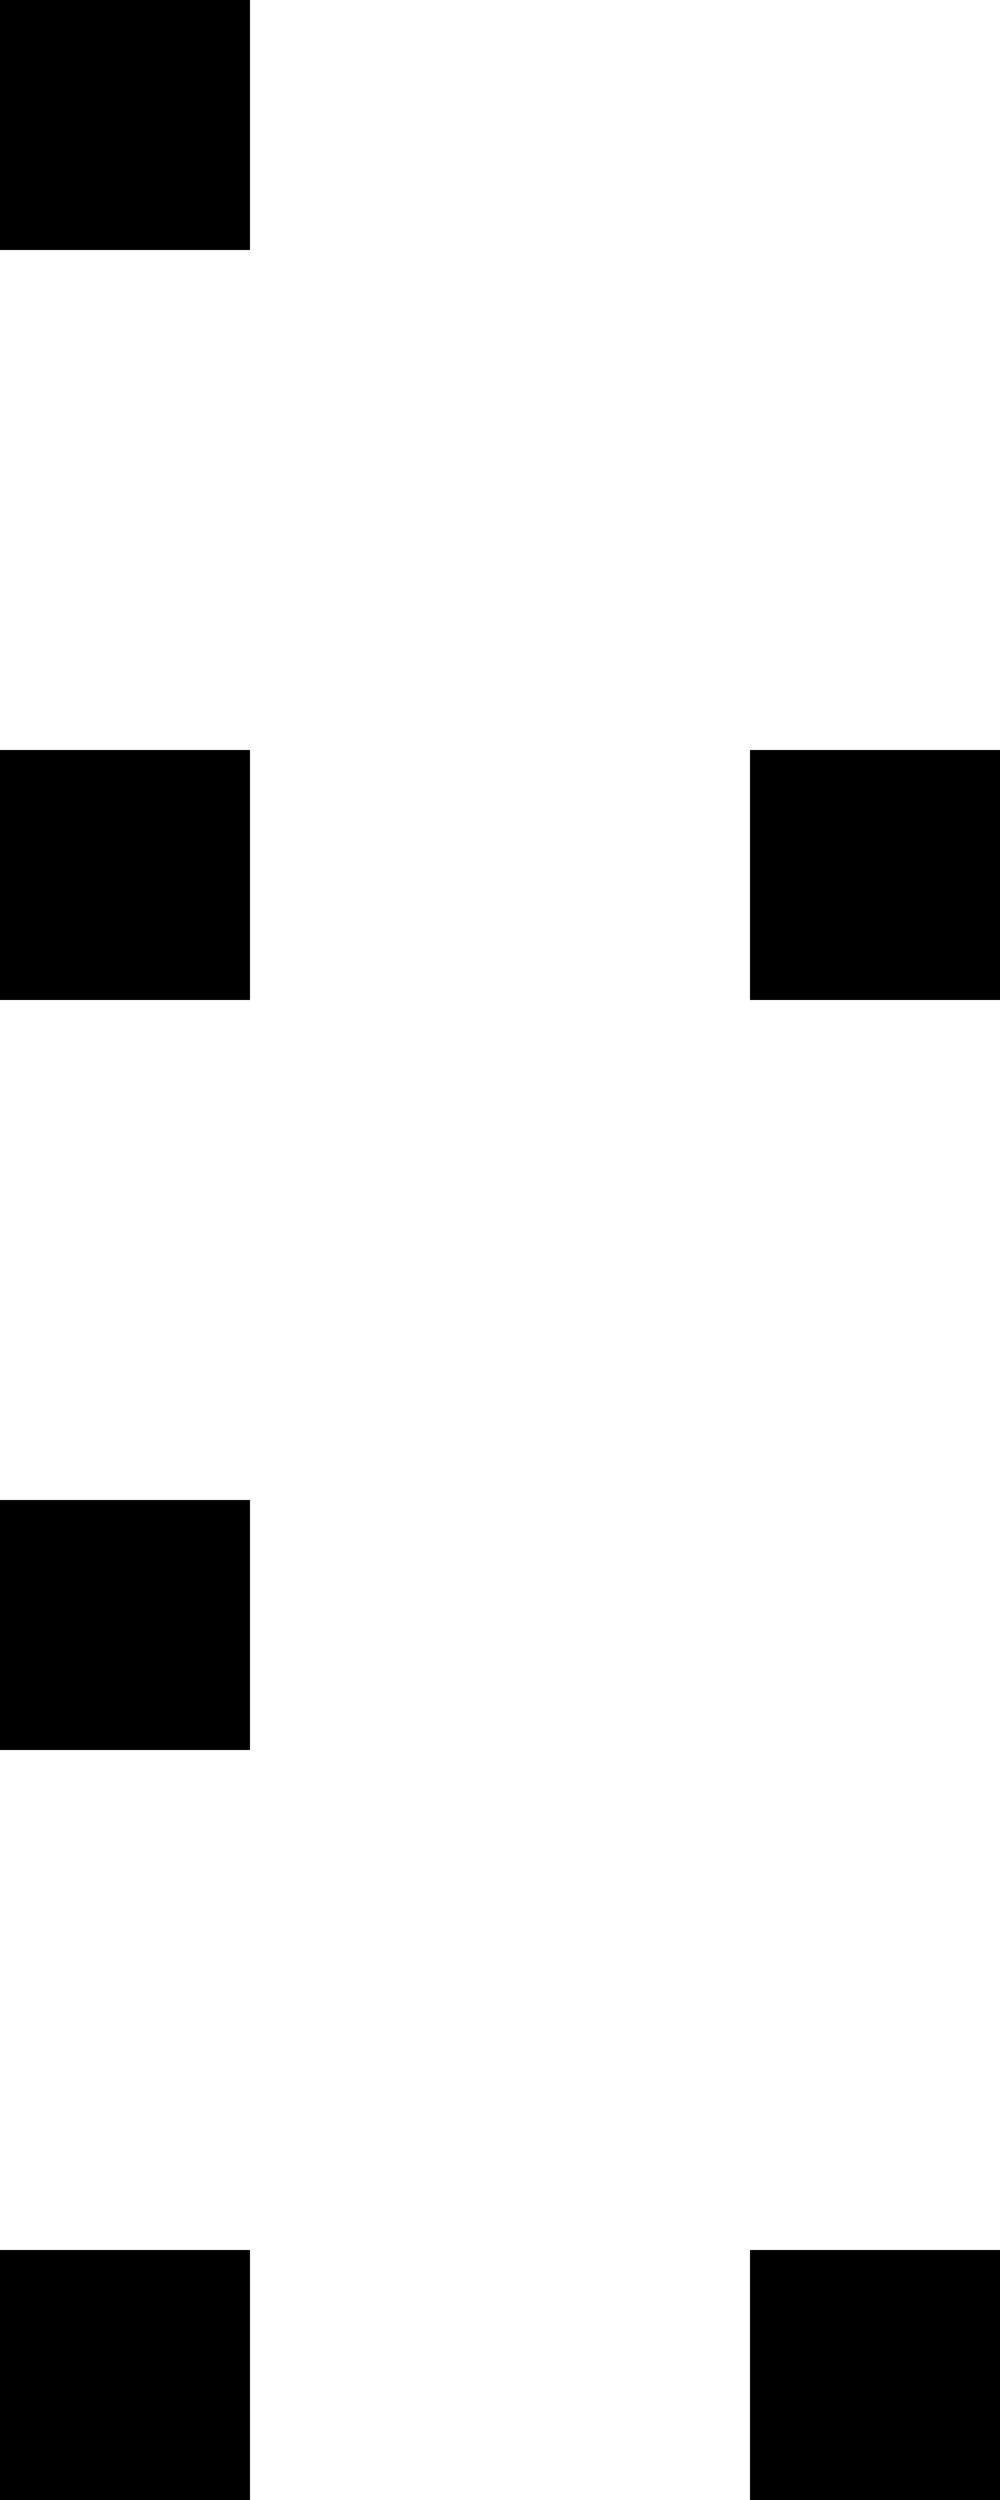 <svg xmlns="http://www.w3.org/2000/svg" width="4" height="10" viewBox="0 0 4 10"><style>rect { fill: black; }</style><title>Character: ⏗ (U+23D7)</title><rect x="0" y="0" width="1" height="1" /><rect x="0" y="3" width="1" height="1" /><rect x="3" y="3" width="1" height="1" /><rect x="0" y="6" width="1" height="1" /><rect x="0" y="9" width="1" height="1" /><rect x="3" y="9" width="1" height="1" /></svg>
